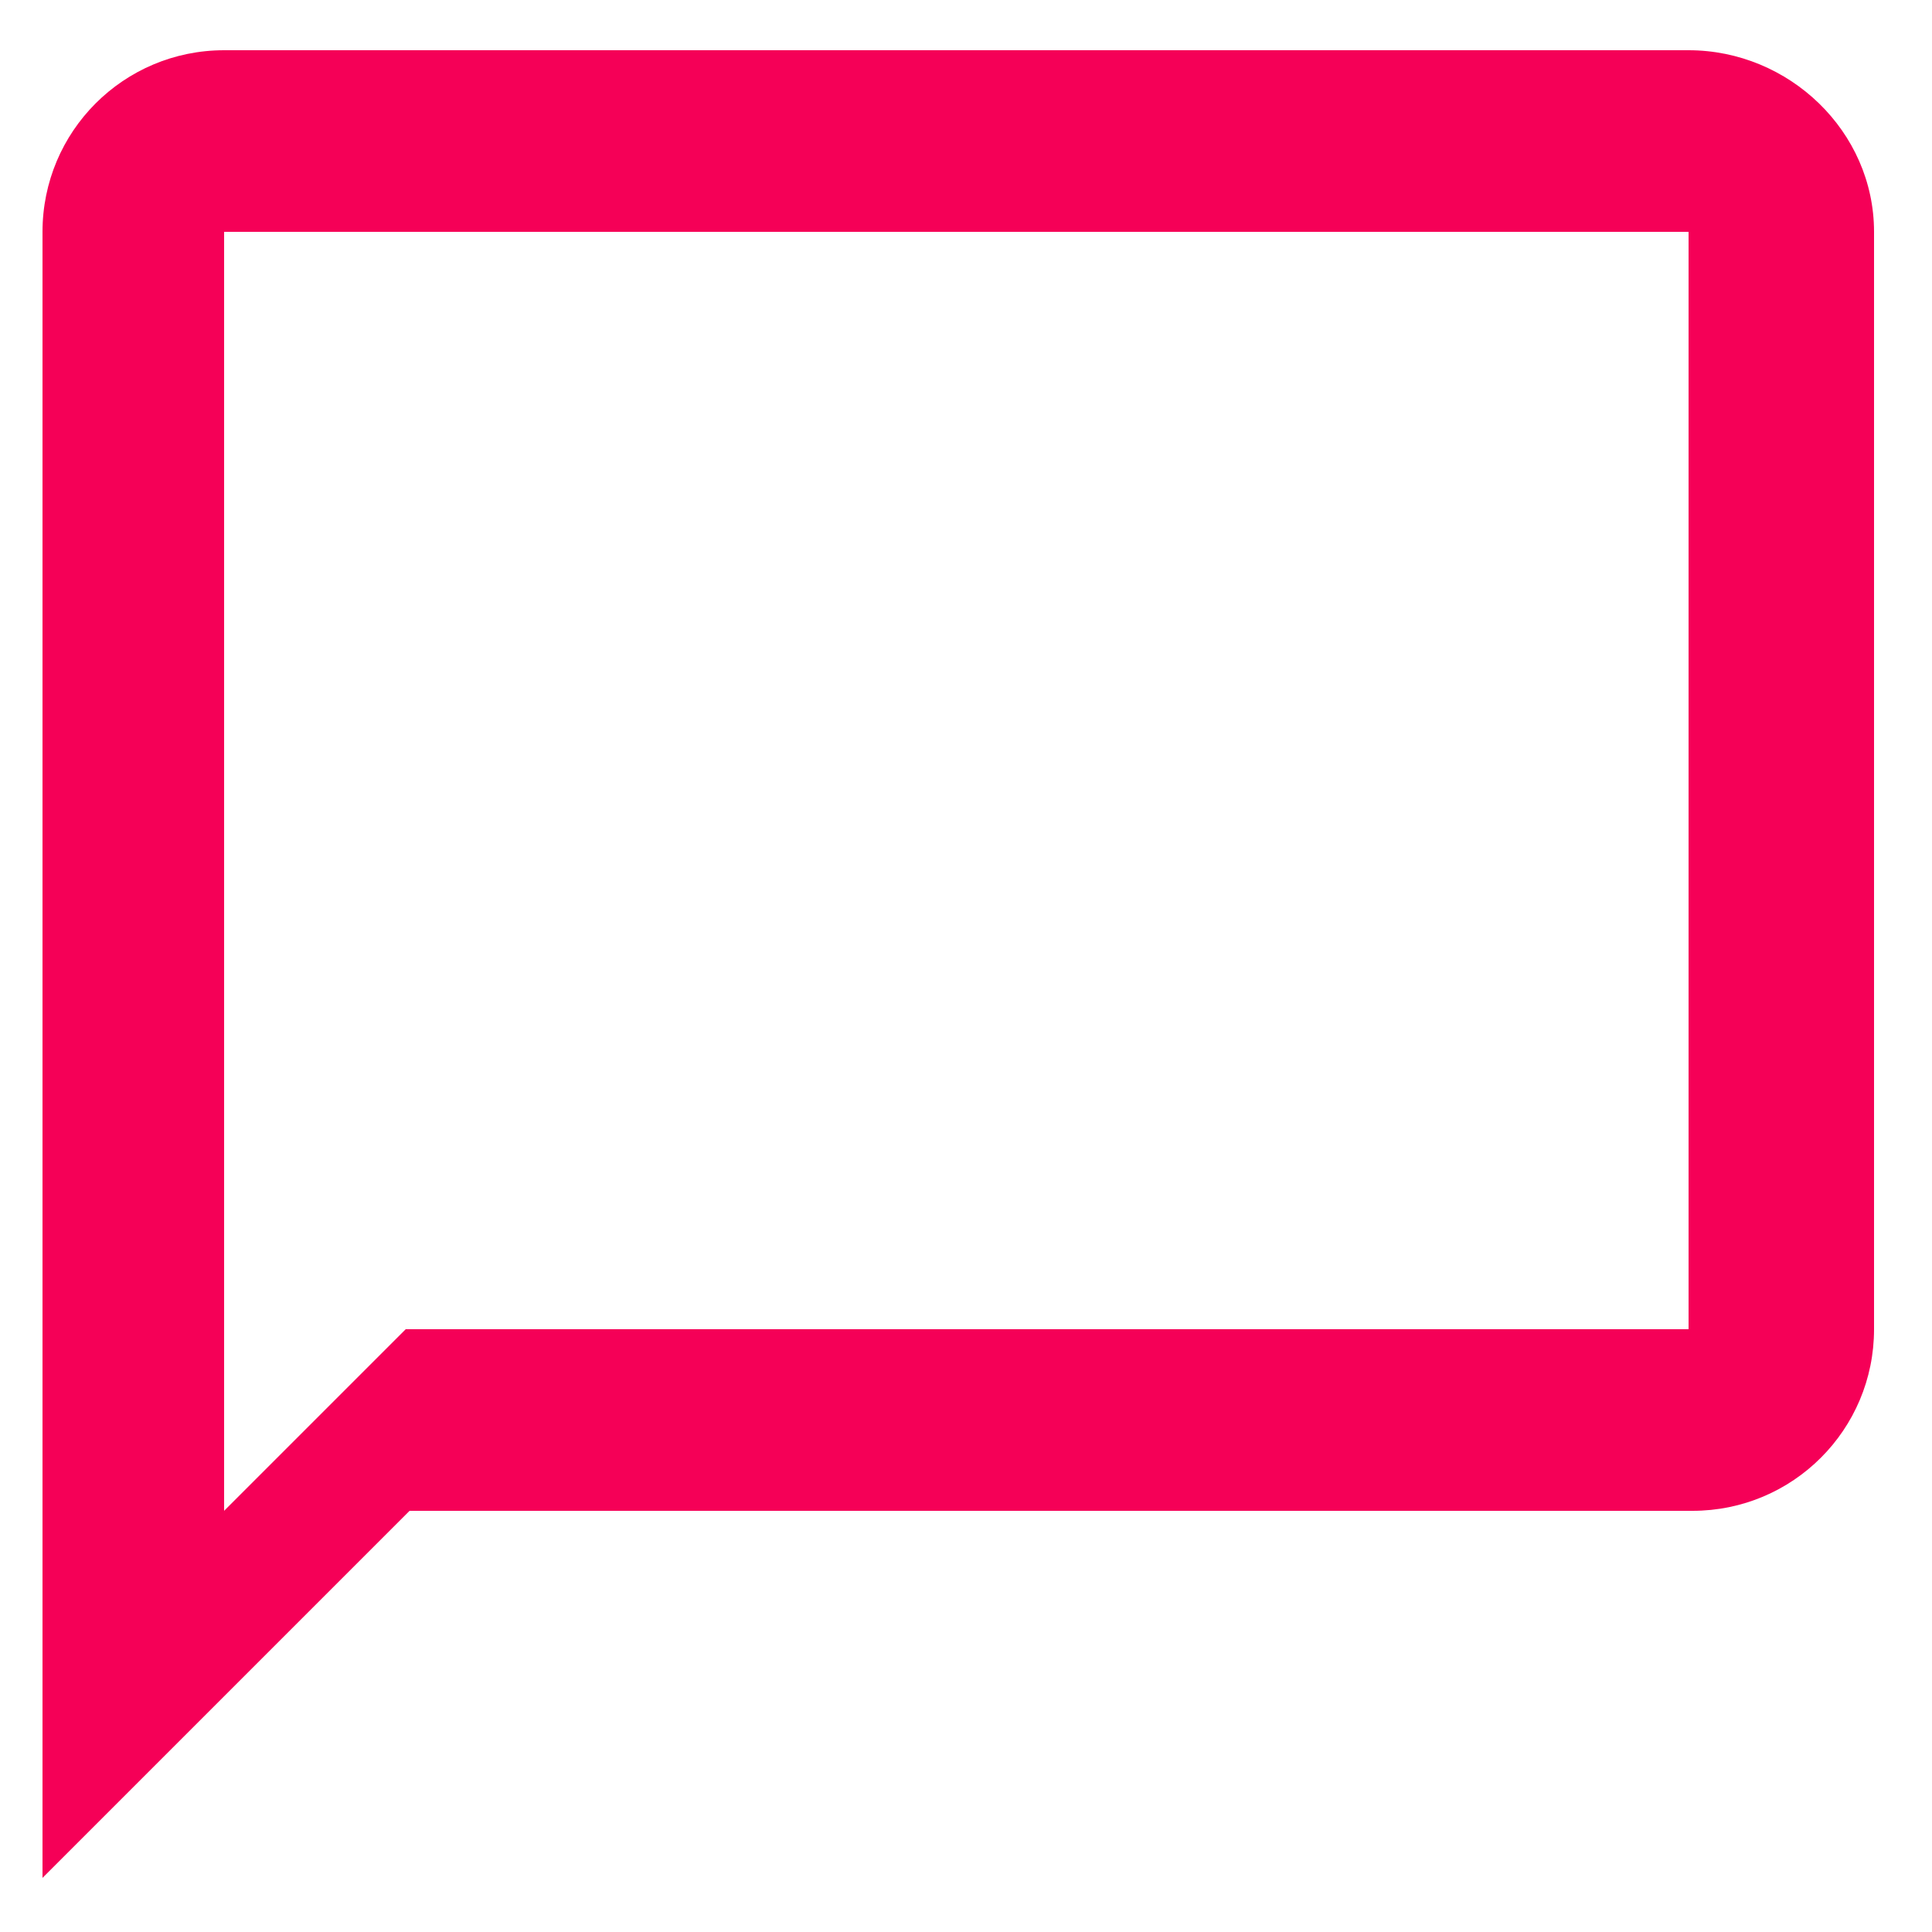 <?xml version="1.0" encoding="utf-8"?>
<!-- Generator: Adobe Illustrator 19.1.0, SVG Export Plug-In . SVG Version: 6.00 Build 0)  -->
<svg version="1.1" id="Layer_1" xmlns="http://www.w3.org/2000/svg" xmlns:xlink="http://www.w3.org/1999/xlink" x="0px" y="0px"
	 viewBox="0 0 50 50" style="enable-background:new 0 0 50 50;" xml:space="preserve">
<style type="text/css">
	.st0{fill:#F50057;}
</style>
<path class="st0" d="M43.7,1.3H5.8C3.2,1.3,1.1,3.4,1.1,6v42.6l9.5-9.5h33.2c2.6,0,4.7-2.1,4.7-4.7V6C48.5,3.4,46.3,1.3,43.7,1.3z
	 M43.7,34.4H10.5l-4.7,4.7V6h37.9L43.7,34.4L43.7,34.4z"/>
</svg>
